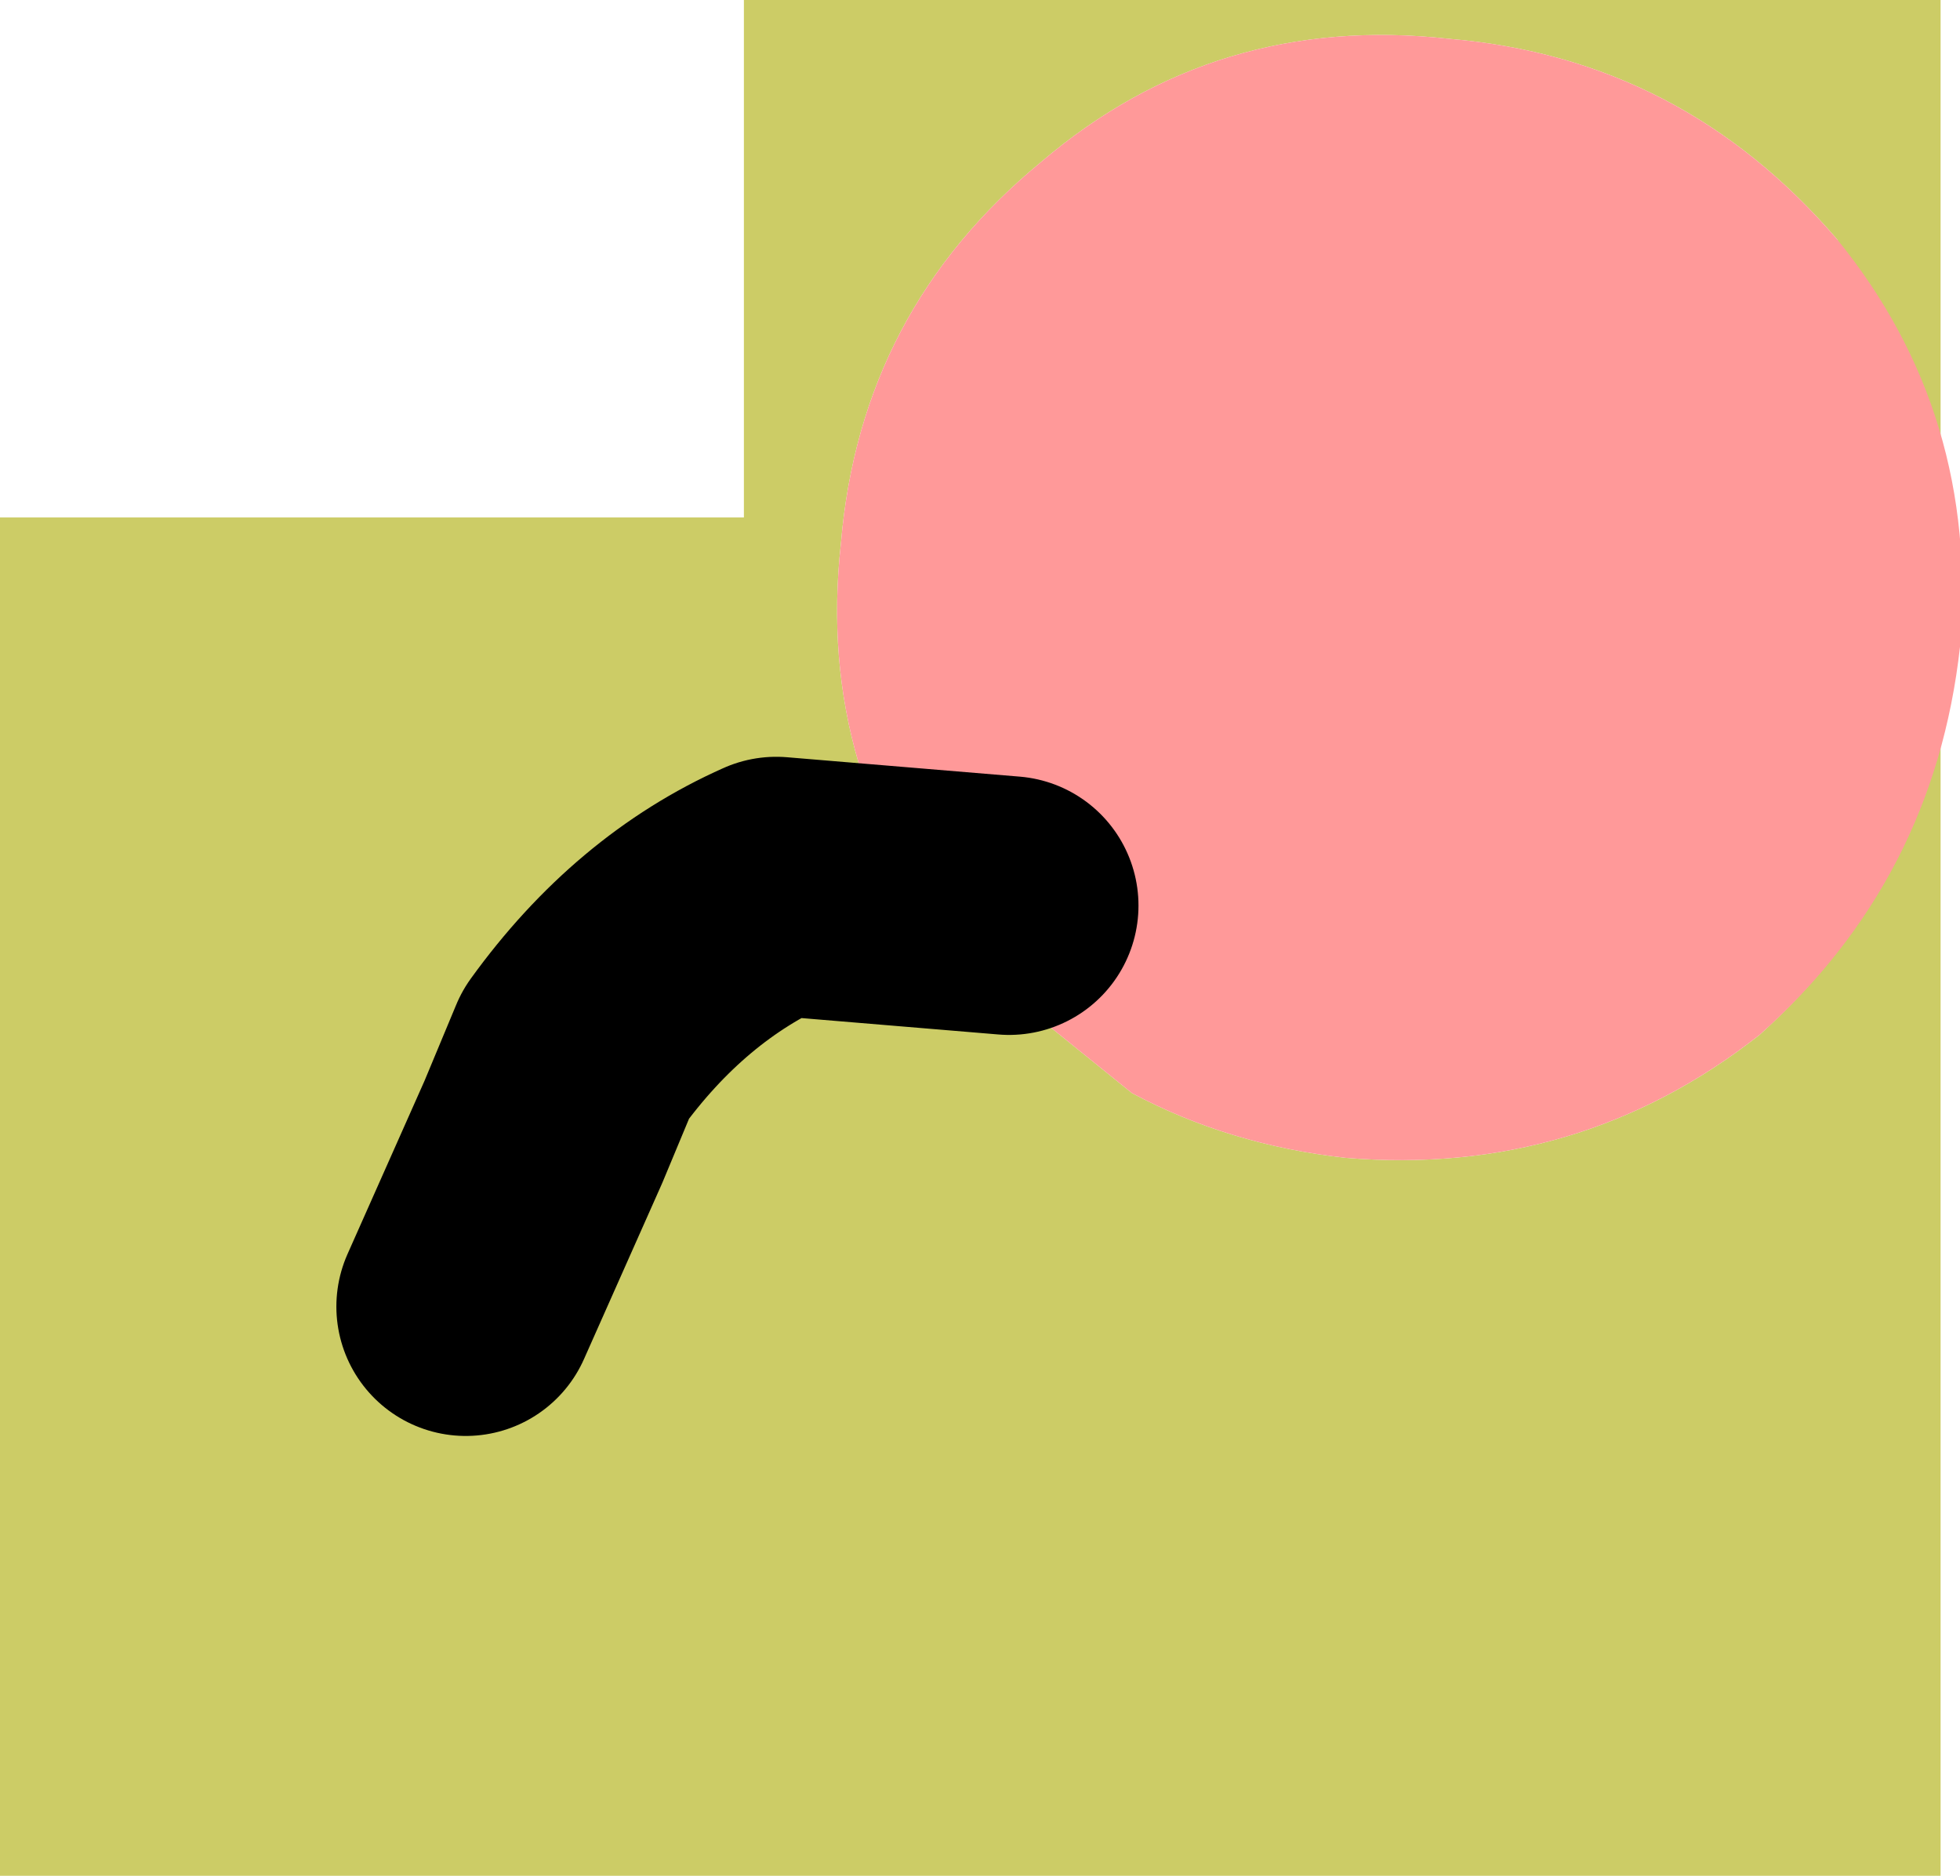 <?xml version="1.0" encoding="UTF-8" standalone="no"?>
<svg xmlns:xlink="http://www.w3.org/1999/xlink" height="14.5px" width="15.15px" xmlns="http://www.w3.org/2000/svg">
  <g transform="matrix(1.0, 0.0, 0.0, 1.0, -14.95, -32.0)">
    <path d="M14.95 46.5 L14.95 36.0 20.7 36.0 20.7 32.0 29.95 32.0 29.95 35.4 29.15 33.85 Q27.95 32.45 26.15 32.3 24.35 32.1 23.0 33.25 21.6 34.4 21.45 36.2 21.25 38.0 22.4 39.4 L23.7 40.45 Q24.45 40.85 25.35 40.95 27.15 41.1 28.55 40.0 29.6 39.05 29.95 37.75 L29.95 46.5 14.95 46.5" fill="#cccc66" fill-rule="evenodd" stroke="none"/>
    <path d="M30.1 37.0 Q29.9 38.8 28.55 40.0 27.15 41.1 25.35 40.95 24.45 40.85 23.7 40.45 L22.4 39.4 Q21.25 38.0 21.45 36.2 21.6 34.4 23.0 33.25 24.35 32.1 26.15 32.3 27.95 32.45 29.15 33.85 30.25 35.2 30.1 37.0" fill="#ff9999" fill-rule="evenodd" stroke="none"/>
    <path d="M22.75 39.0 L20.95 38.85 Q20.05 39.25 19.4 40.15 L19.15 40.75 18.55 42.1" fill="none" stroke="#000000" stroke-linecap="round" stroke-linejoin="round" stroke-width="2.0"/>
  </g>
</svg>
